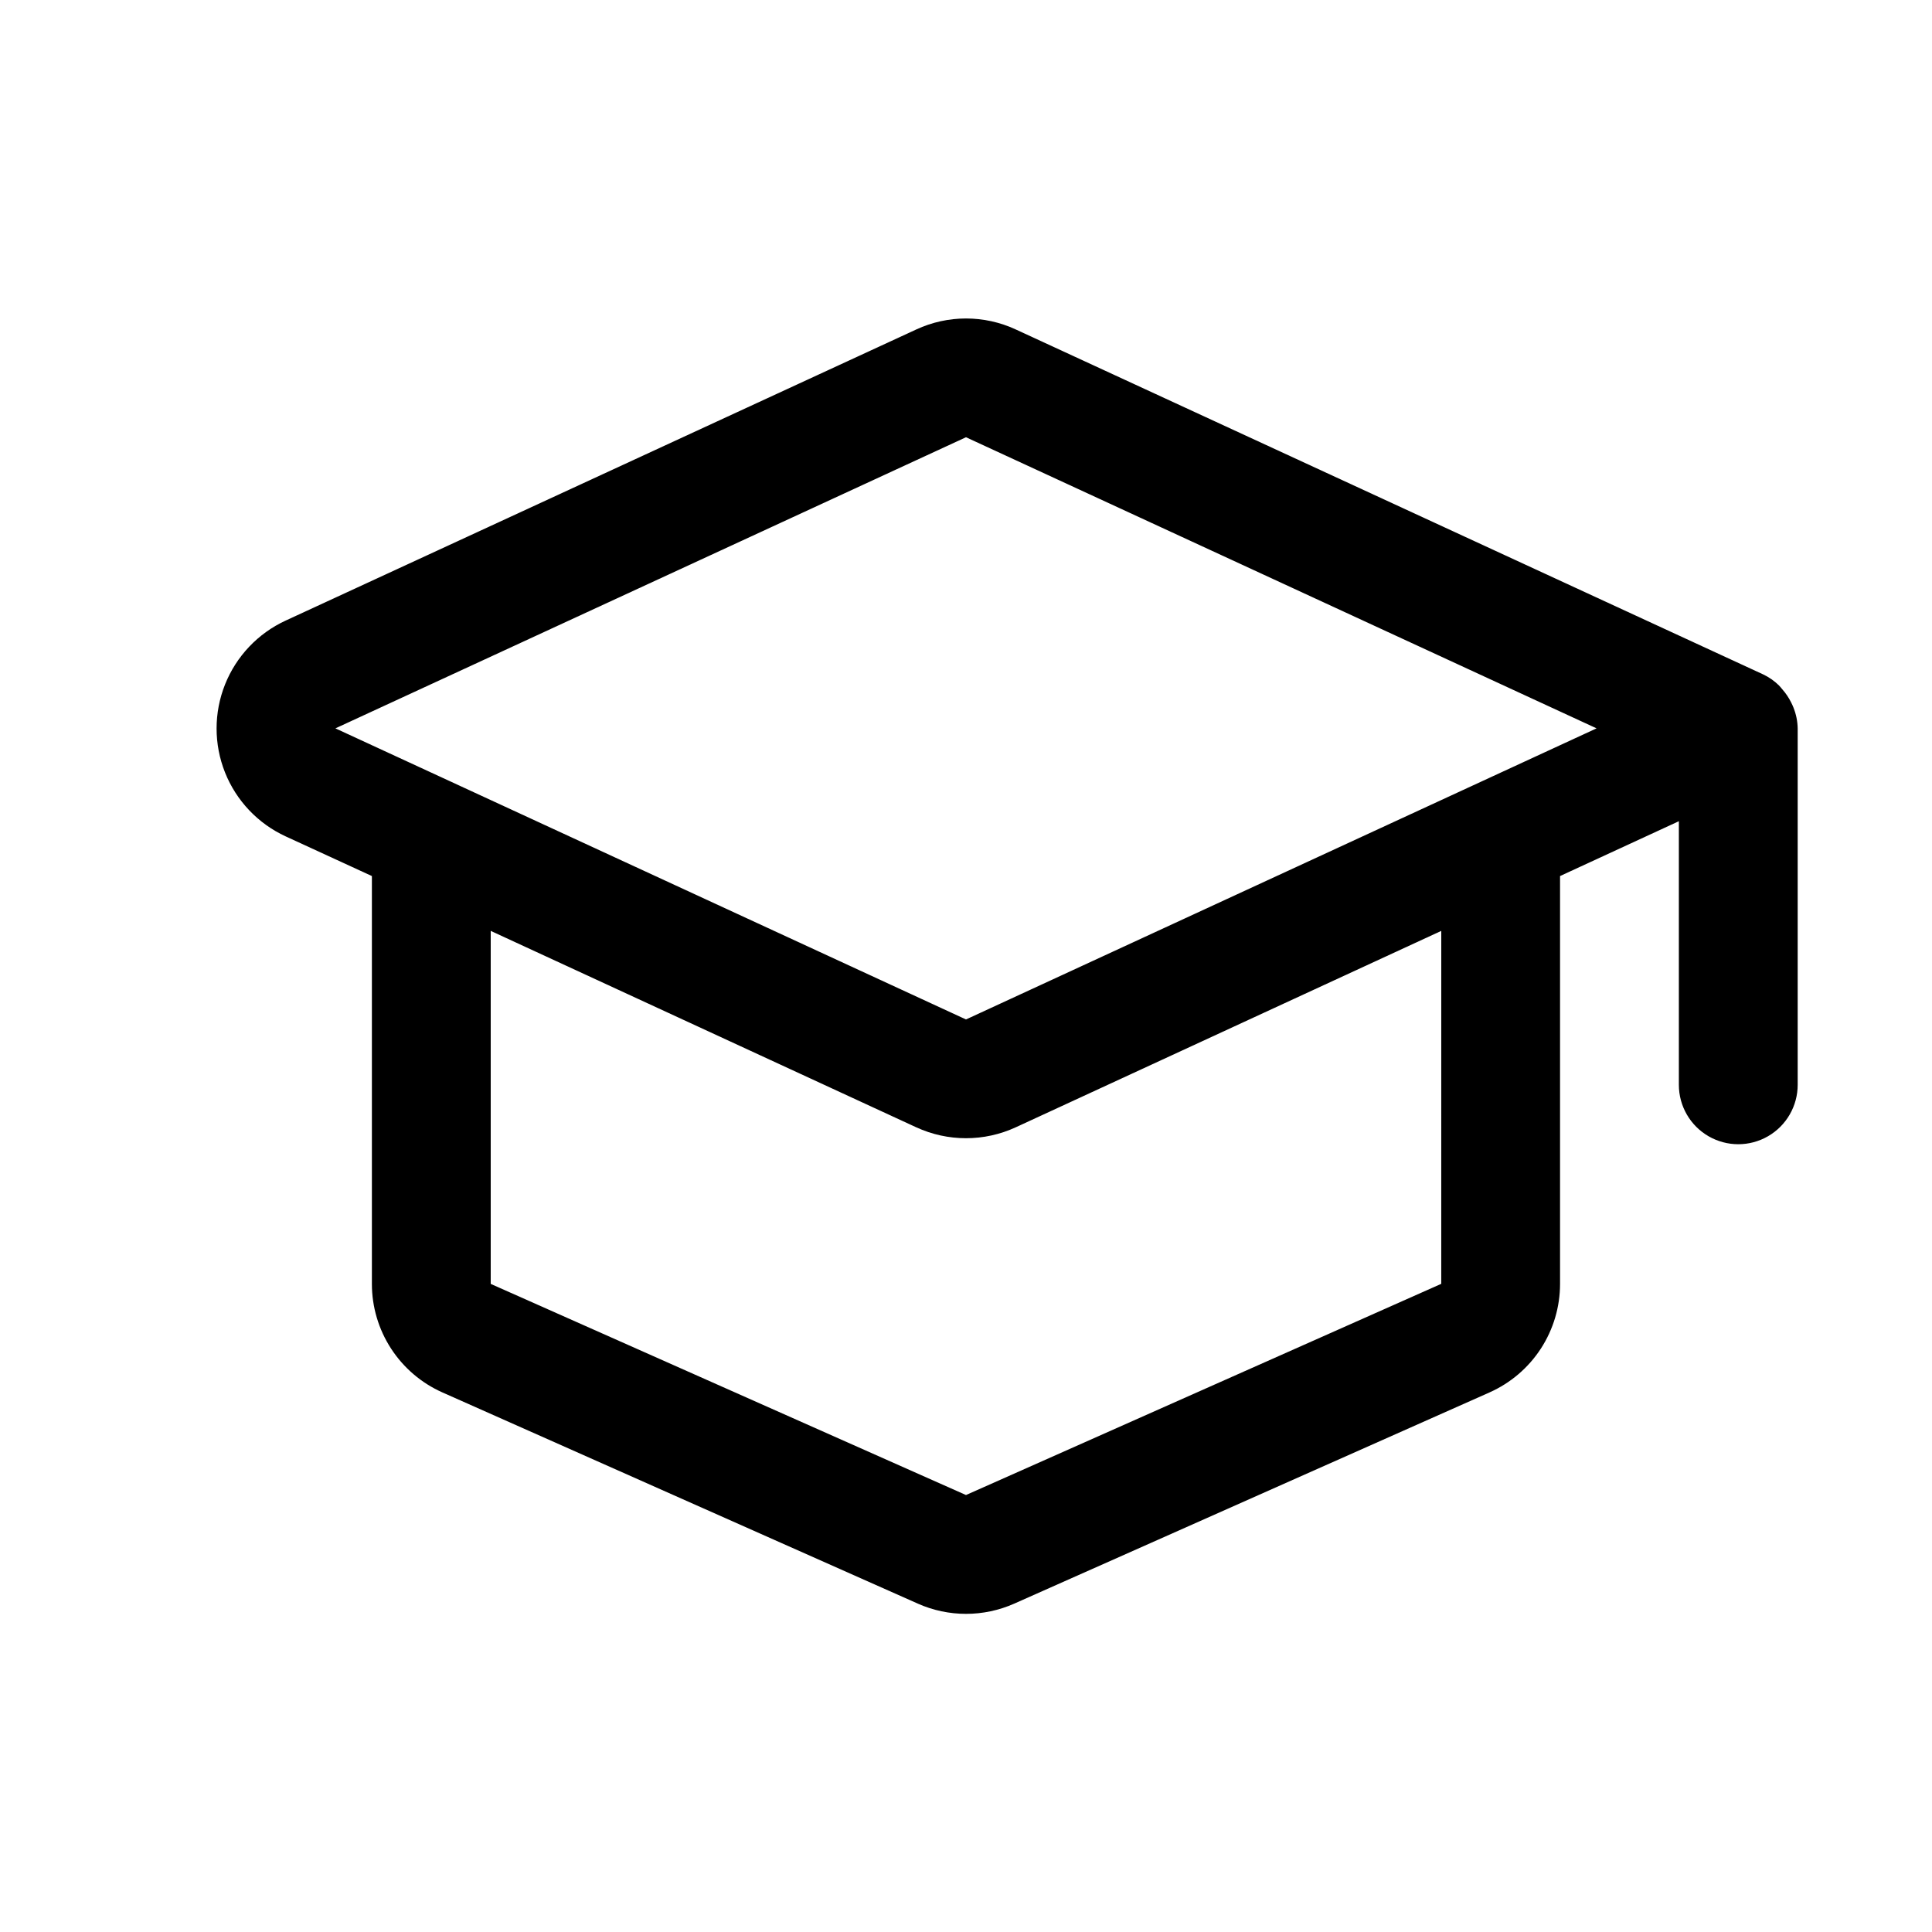 <?xml version="1.0" encoding="UTF-8"?>
<!-- Uploaded to: SVG Find, www.svgrepo.com, Generator: SVG Find Mixer Tools -->
<svg fill="#000000" width="800px" height="800px" version="1.1" viewBox="144 144 512 512" xmlns="http://www.w3.org/2000/svg">
 <path d="m619.31 331.56c-0.195-0.492-0.414-0.977-0.66-1.449-0.613-1.234-1.387-2.383-2.301-3.414-0.316-0.348-0.566-0.723-0.898-1.039h0.004c-1.223-1.203-2.641-2.191-4.188-2.93l-198.06-91.41c-8.371-3.891-18.031-3.891-26.402 0l-167.11 77.145c-7.324 3.379-13.07 9.438-16.059 16.93-2.984 7.488-2.984 15.84 0 23.328 2.988 7.488 8.734 13.547 16.059 16.926l22.859 10.516v108.09c0 6.09 1.77 12.047 5.09 17.152 3.32 5.106 8.047 9.137 13.613 11.609l125.95 55.953v0.004c8.148 3.625 17.449 3.625 25.598 0l125.95-55.969v-0.004c5.559-2.477 10.277-6.508 13.594-11.609 3.312-5.102 5.078-11.055 5.078-17.137v-108.09l31.488-14.531v69.859c0 5.625 3.004 10.82 7.875 13.633 4.871 2.812 10.871 2.812 15.742 0 4.871-2.812 7.871-8.008 7.871-13.633v-94.465c-0.035-1.875-0.406-3.723-1.102-5.465zm-93.363 152.67-125.95 55.969-125.95-55.953v-93.551l112.76 52.051v-0.004c8.371 3.863 18.016 3.863 26.387 0l112.76-52.047zm-125.95-70.062-167.11-77.145 167.11-77.148 167.11 77.148z"/>
</svg>